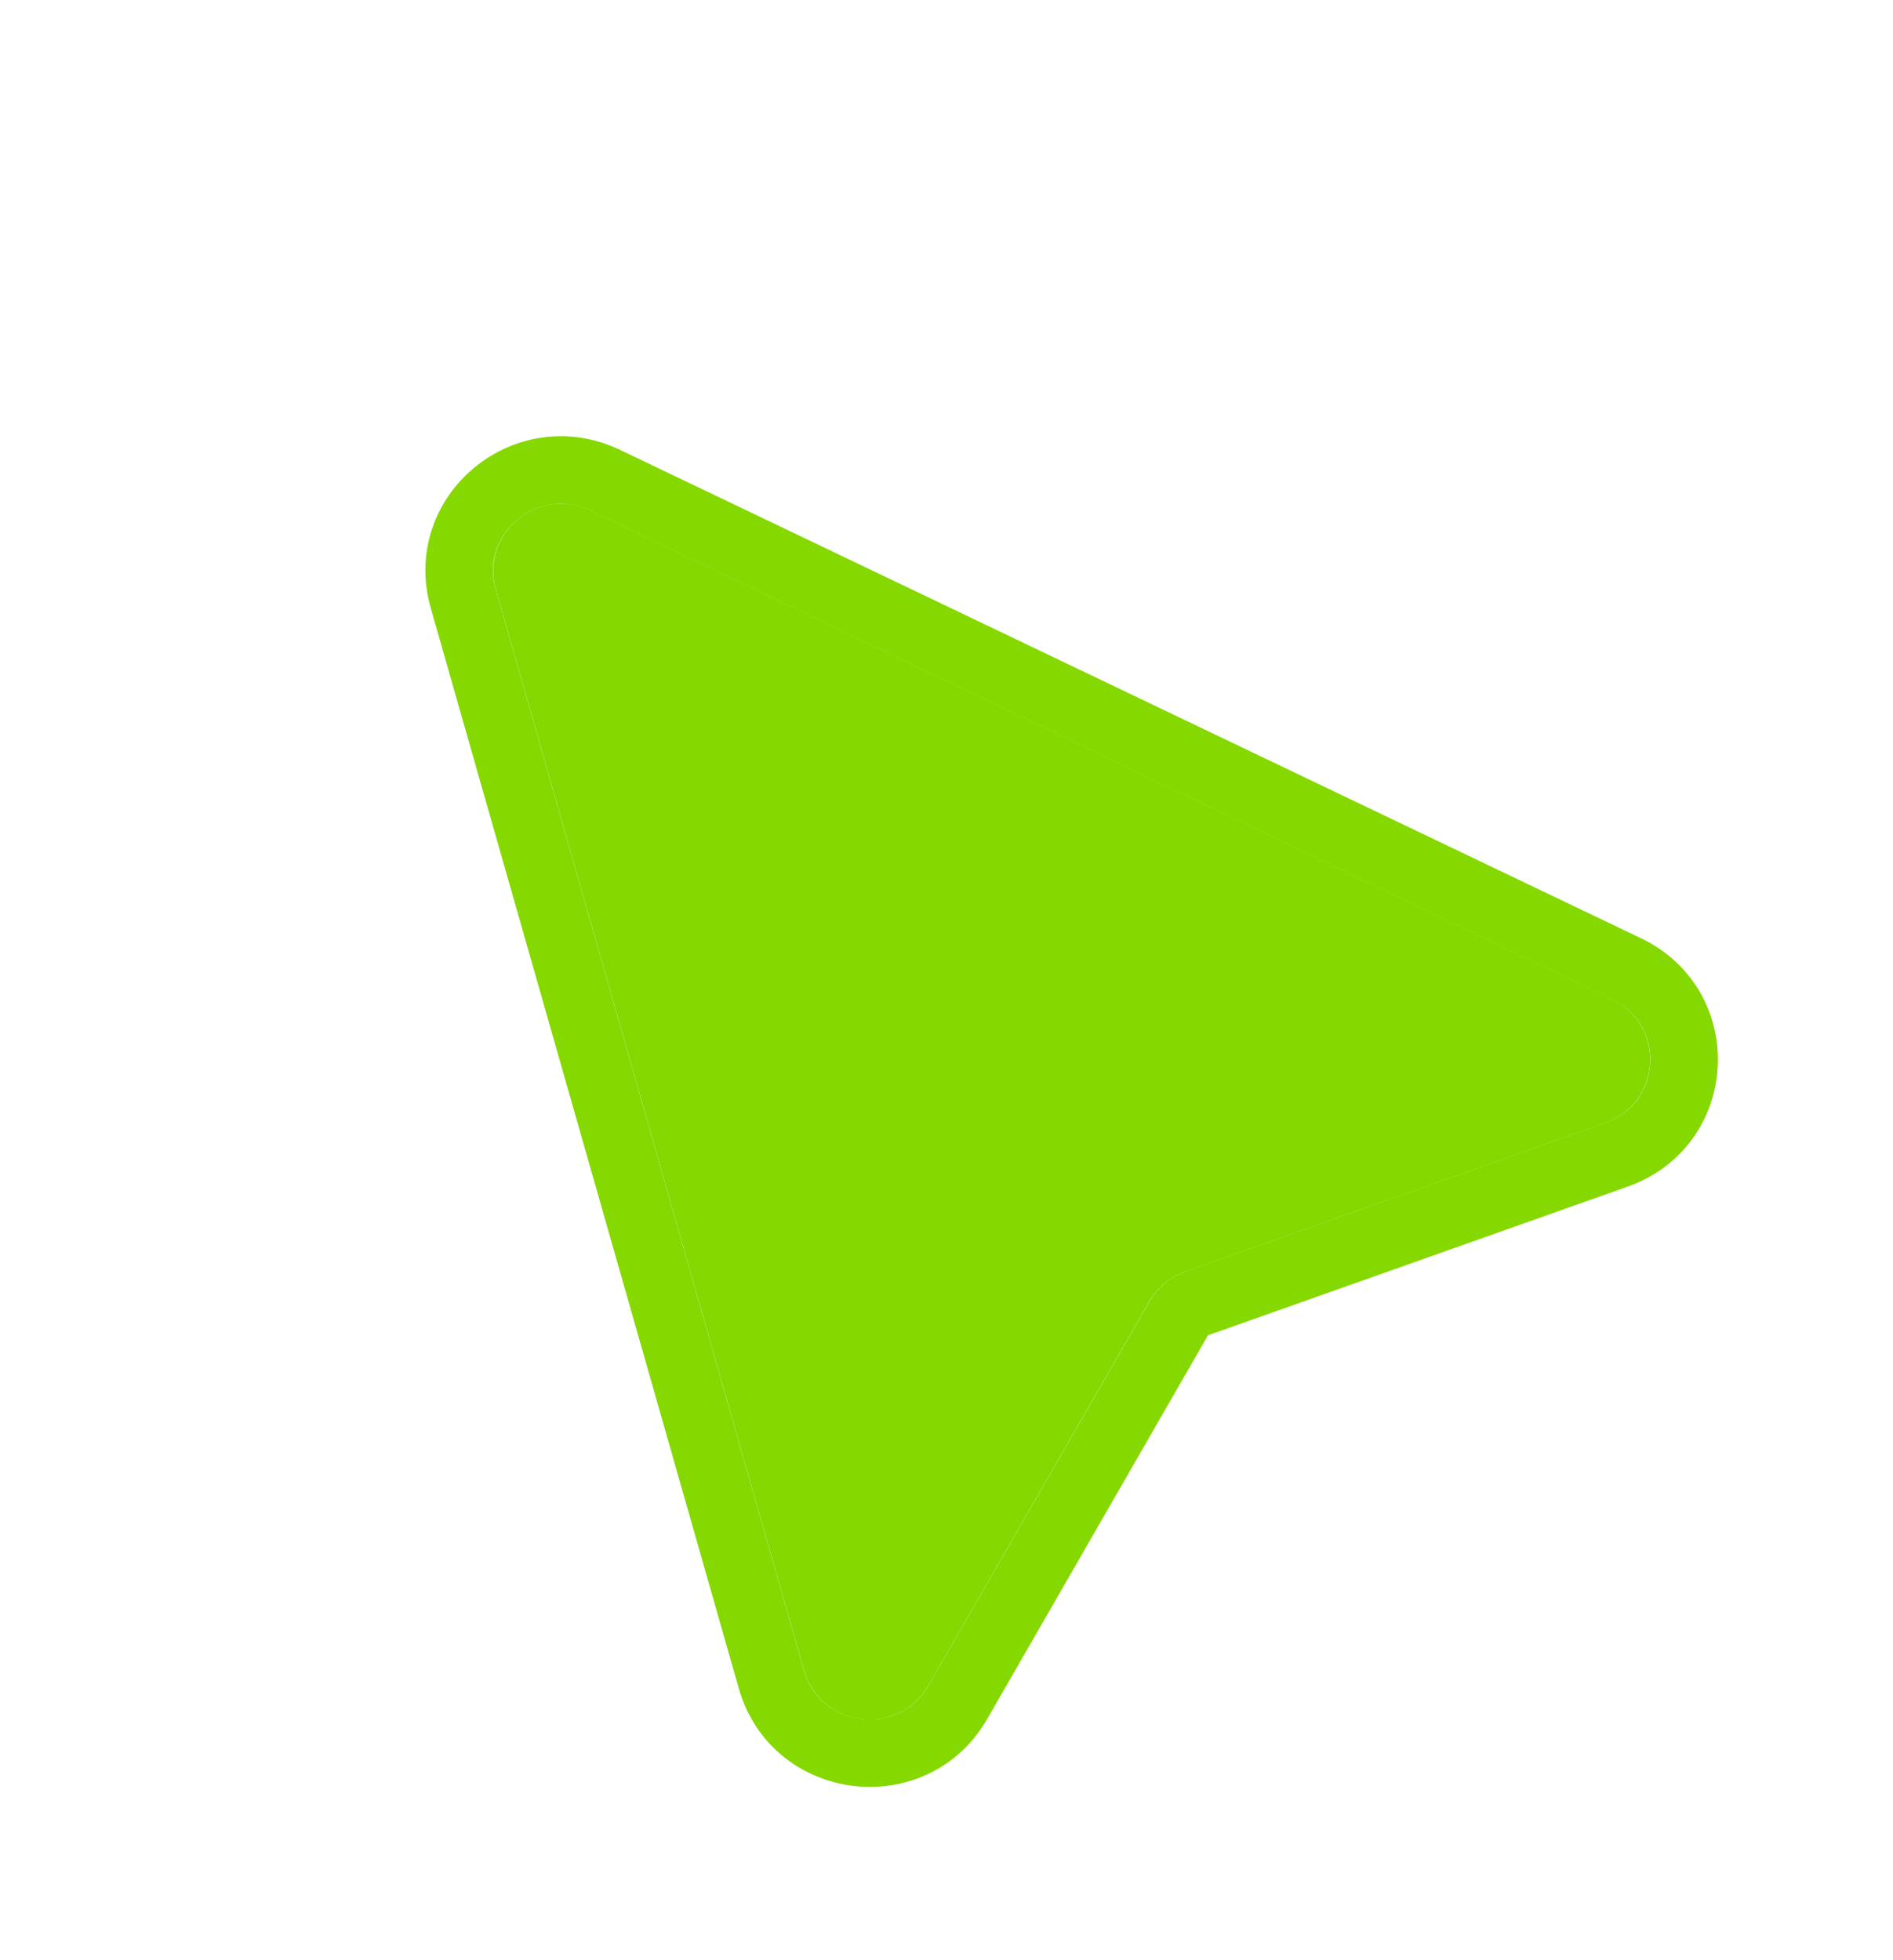 <?xml version="1.0" encoding="utf-8"?>
<svg xmlns="http://www.w3.org/2000/svg" fill="none" height="100%" overflow="visible" preserveAspectRatio="none" style="display: block;" viewBox="0 0 28 29" width="100%">
<g id="Cursor">
<g filter="url(#filter0_d_0_1921)" id="Cursor_2">
<path d="M11.893 23.711L7.334 7.72C7.099 6.894 7.957 6.181 8.736 6.554L23.839 13.779C24.642 14.164 24.582 15.316 23.743 15.613L17.532 17.814C17.306 17.894 17.117 18.051 16.998 18.257L13.732 23.936C13.291 24.703 12.135 24.562 11.893 23.711Z" fill="#85D800"/>
<path d="M6.851 7.854C6.498 6.616 7.784 5.547 8.954 6.106L24.057 13.332C25.261 13.908 25.17 15.636 23.913 16.082L17.702 18.283C17.589 18.323 17.494 18.401 17.435 18.504L14.168 24.183C13.507 25.333 11.774 25.122 11.41 23.846L6.851 7.854Z" stroke="#85D800"/>
</g>
</g>
<defs>
<filter color-interpolation-filters="sRGB" filterUnits="userSpaceOnUse" height="23.979" id="filter0_d_0_1921" width="23.124" x="4.289" y="4.454">
<feFlood flood-opacity="0" result="BackgroundImageFix"/>
<feColorMatrix in="SourceAlpha" result="hardAlpha" type="matrix" values="0 0 0 0 0 0 0 0 0 0 0 0 0 0 0 0 0 0 127 0"/>
<feOffset dy="1"/>
<feGaussianBlur stdDeviation="1"/>
<feComposite in2="hardAlpha" operator="out"/>
<feColorMatrix type="matrix" values="0 0 0 0 0 0 0 0 0 0 0 0 0 0 0 0 0 0 0.08 0"/>
<feBlend in2="BackgroundImageFix" mode="normal" result="effect1_dropShadow_0_1921"/>
<feBlend in="SourceGraphic" in2="effect1_dropShadow_0_1921" mode="normal" result="shape"/>
</filter>
</defs>
</svg>